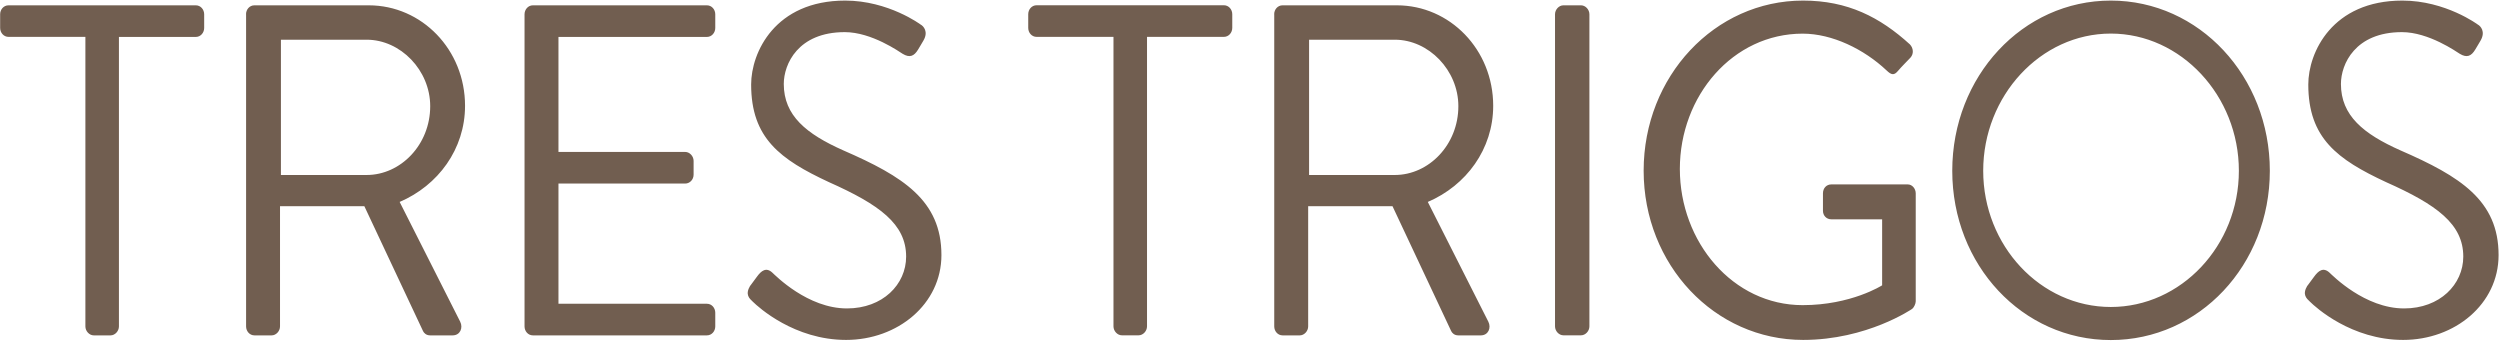 <svg xmlns="http://www.w3.org/2000/svg" fill="none" viewBox="0 0 1640 224" height="224" width="1640">
<path fill="#715E50" d="M240.507 114.795C262.808 114.795 282.215 95.006 282.215 69.643C282.215 46.138 262.808 26.046 240.507 26.046H184.287V114.795H240.507ZM914.975 114.795C937.276 114.795 956.683 95.006 956.683 69.643C956.683 46.138 937.276 26.046 914.975 26.046H858.755V114.795H914.975ZM1384.69 201.383C1430.78 201.383 1468.7 161.2 1468.7 112.029C1468.7 62.859 1430.74 22.028 1384.69 22.028C1338.65 22.028 1300.98 62.859 1300.98 112.029C1300.98 161.2 1338.65 201.383 1384.69 201.383ZM730.441 24.188H680.009C676.817 24.188 674.519 21.423 674.519 18.312V9.325C674.519 6.214 676.817 3.449 680.009 3.449H802.876C806.068 3.449 808.366 6.214 808.366 9.325V18.312C808.366 21.38 806.068 24.188 802.876 24.188H752.444V214.086C752.444 217.197 749.848 219.962 746.954 219.962H735.931C733.037 219.962 730.441 217.197 730.441 214.086V24.188ZM56.016 24.188H5.584C2.392 24.188 0.094 21.423 0.094 18.312V9.325C0.094 6.257 2.392 3.492 5.584 3.492H128.45C131.642 3.492 133.94 6.257 133.94 9.368V18.355C133.94 21.423 131.642 24.232 128.45 24.232H78.019V214.129C78.019 217.24 75.422 220.005 72.528 220.005H61.506C58.612 220.005 56.016 217.24 56.016 214.129V24.188ZM161.391 9.368C161.391 6.257 163.689 3.492 166.881 3.492H241.912C276.682 3.492 305.068 32.571 305.068 69.383C305.068 97.814 287.407 121.665 262.169 132.467L301.877 211.018C303.919 215.037 301.877 220.005 296.94 220.005H282.172C279.576 220.005 278.129 218.45 277.533 217.24L239.018 135.275H183.691V214.129C183.691 217.24 181.095 220.005 178.201 220.005H166.923C163.731 220.005 161.433 217.24 161.433 214.129V9.368H161.391ZM835.859 9.368C835.859 6.257 838.157 3.492 841.349 3.492H916.38C951.15 3.492 979.537 32.571 979.537 69.383C979.537 97.814 961.875 121.665 936.637 132.467L976.345 211.018C978.387 215.037 976.345 220.005 971.408 220.005H956.64C954.044 220.005 952.597 218.45 952.001 217.24L913.486 135.275H858.159V214.129C858.159 217.24 855.563 220.005 852.669 220.005H841.391C838.2 220.005 835.901 217.24 835.901 214.129V9.368H835.859ZM344.095 9.368C344.095 6.257 346.435 3.492 349.585 3.492H463.727C466.919 3.492 469.217 6.257 469.217 9.368V18.355C469.217 21.423 466.919 24.232 463.727 24.232H366.353V99.672H449.512C452.406 99.672 455.002 102.437 455.002 105.548V114.536C455.002 117.949 452.406 120.412 449.512 120.412H366.353V199.266H463.727C466.919 199.266 469.217 202.031 469.217 205.142V214.129C469.217 217.24 466.919 220.005 463.727 220.005H349.585C346.393 220.005 344.095 217.24 344.095 214.129V9.368ZM1020.09 9.368C1020.09 6.257 1022.69 3.492 1025.58 3.492H1037.16C1040.05 3.492 1042.65 6.257 1042.65 9.368V214.086C1042.65 217.197 1040.05 219.962 1037.16 219.962H1025.58C1022.69 219.962 1020.09 217.197 1020.09 214.086V9.368ZM1513.65 187.47C1515.09 185.612 1516.54 183.452 1517.99 181.594C1520.88 177.575 1524.07 175.113 1528.12 178.829C1530.16 180.686 1551.31 202.333 1577.1 202.333C1600.55 202.333 1615.91 186.563 1615.91 168.329C1615.91 146.984 1598.55 134.281 1565.23 119.461C1533.35 104.598 1514.24 90.685 1514.24 55.427C1514.24 34.385 1529.9 0.381 1575.95 0.381C1604.34 0.381 1625.49 16.152 1625.49 16.152C1627.24 17.059 1630.68 20.775 1627.24 26.651C1626.09 28.509 1624.94 30.669 1623.75 32.527C1621.15 36.848 1618.26 38.101 1613.62 35.293C1611.57 34.04 1593.32 21.077 1575.65 21.077C1544.93 21.077 1535.65 42.12 1535.65 55.082C1535.65 75.821 1550.42 87.876 1574.76 98.678C1613.87 115.702 1639.07 131.473 1639.07 167.335C1639.07 199.482 1610.38 222.987 1576.46 222.987C1542.54 222.987 1519.09 201.642 1515.35 197.926C1513.05 195.766 1510.11 193.303 1513.6 187.427L1513.65 187.47ZM492.156 187.47C493.603 185.612 495.05 183.452 496.497 181.594C499.391 177.575 502.583 175.113 506.626 178.829C508.669 180.686 529.82 202.333 555.611 202.333C579.103 202.333 594.424 186.563 594.424 168.329C594.424 146.984 577.018 134.281 543.737 119.461C511.86 104.598 492.752 90.685 492.752 55.427C492.752 34.385 508.413 0.381 554.462 0.381C582.848 0.381 604 16.152 604 16.152C605.745 17.059 609.234 20.775 605.745 26.651C604.596 28.509 603.447 30.669 602.255 32.527C599.659 36.848 596.765 38.101 592.126 35.293C590.083 34.04 571.868 21.077 554.164 21.077C523.436 21.077 514.159 42.12 514.159 55.082C514.159 75.821 528.926 87.876 553.27 98.678C592.381 115.702 617.576 131.473 617.576 167.335C617.576 199.482 588.891 222.987 555.015 222.987C521.138 222.987 497.646 201.642 493.858 197.926C491.56 195.766 488.624 193.303 492.113 187.427L492.156 187.47ZM1182.8 0.381C1212.08 0.381 1233.23 11.226 1252.93 29.157C1255.23 31.62 1255.53 35.336 1253.23 37.842C1250.63 40.607 1247.44 43.718 1245.1 46.483C1242.51 49.594 1240.76 49.249 1237.57 46.181C1222.8 32.268 1201.95 22.071 1182.54 22.071C1136.75 22.071 1101.98 62.902 1101.98 110.82C1101.98 158.737 1136.75 200.173 1182.54 200.173C1214.42 200.173 1234.68 187.168 1234.68 187.168V143.874H1201.35C1198.16 143.874 1195.86 141.411 1195.86 138.3V126.85C1195.86 123.436 1198.16 120.973 1201.35 120.973H1251.49C1254.38 120.973 1256.72 123.739 1256.72 126.85V197.667C1256.72 199.223 1255.57 201.685 1254.42 202.593C1254.42 202.593 1224.84 222.987 1182.84 222.987C1124.87 222.987 1078.23 173.816 1078.23 111.943C1078.23 50.07 1124.83 0.381 1182.8 0.381ZM1384.69 0.381C1442.66 0.381 1489.01 50.156 1489.01 112.029C1489.01 173.903 1442.66 223.073 1384.69 223.073C1326.73 223.073 1280.68 173.903 1280.68 112.029C1280.68 50.156 1326.77 0.381 1384.69 0.381Z"></path>
</svg>
